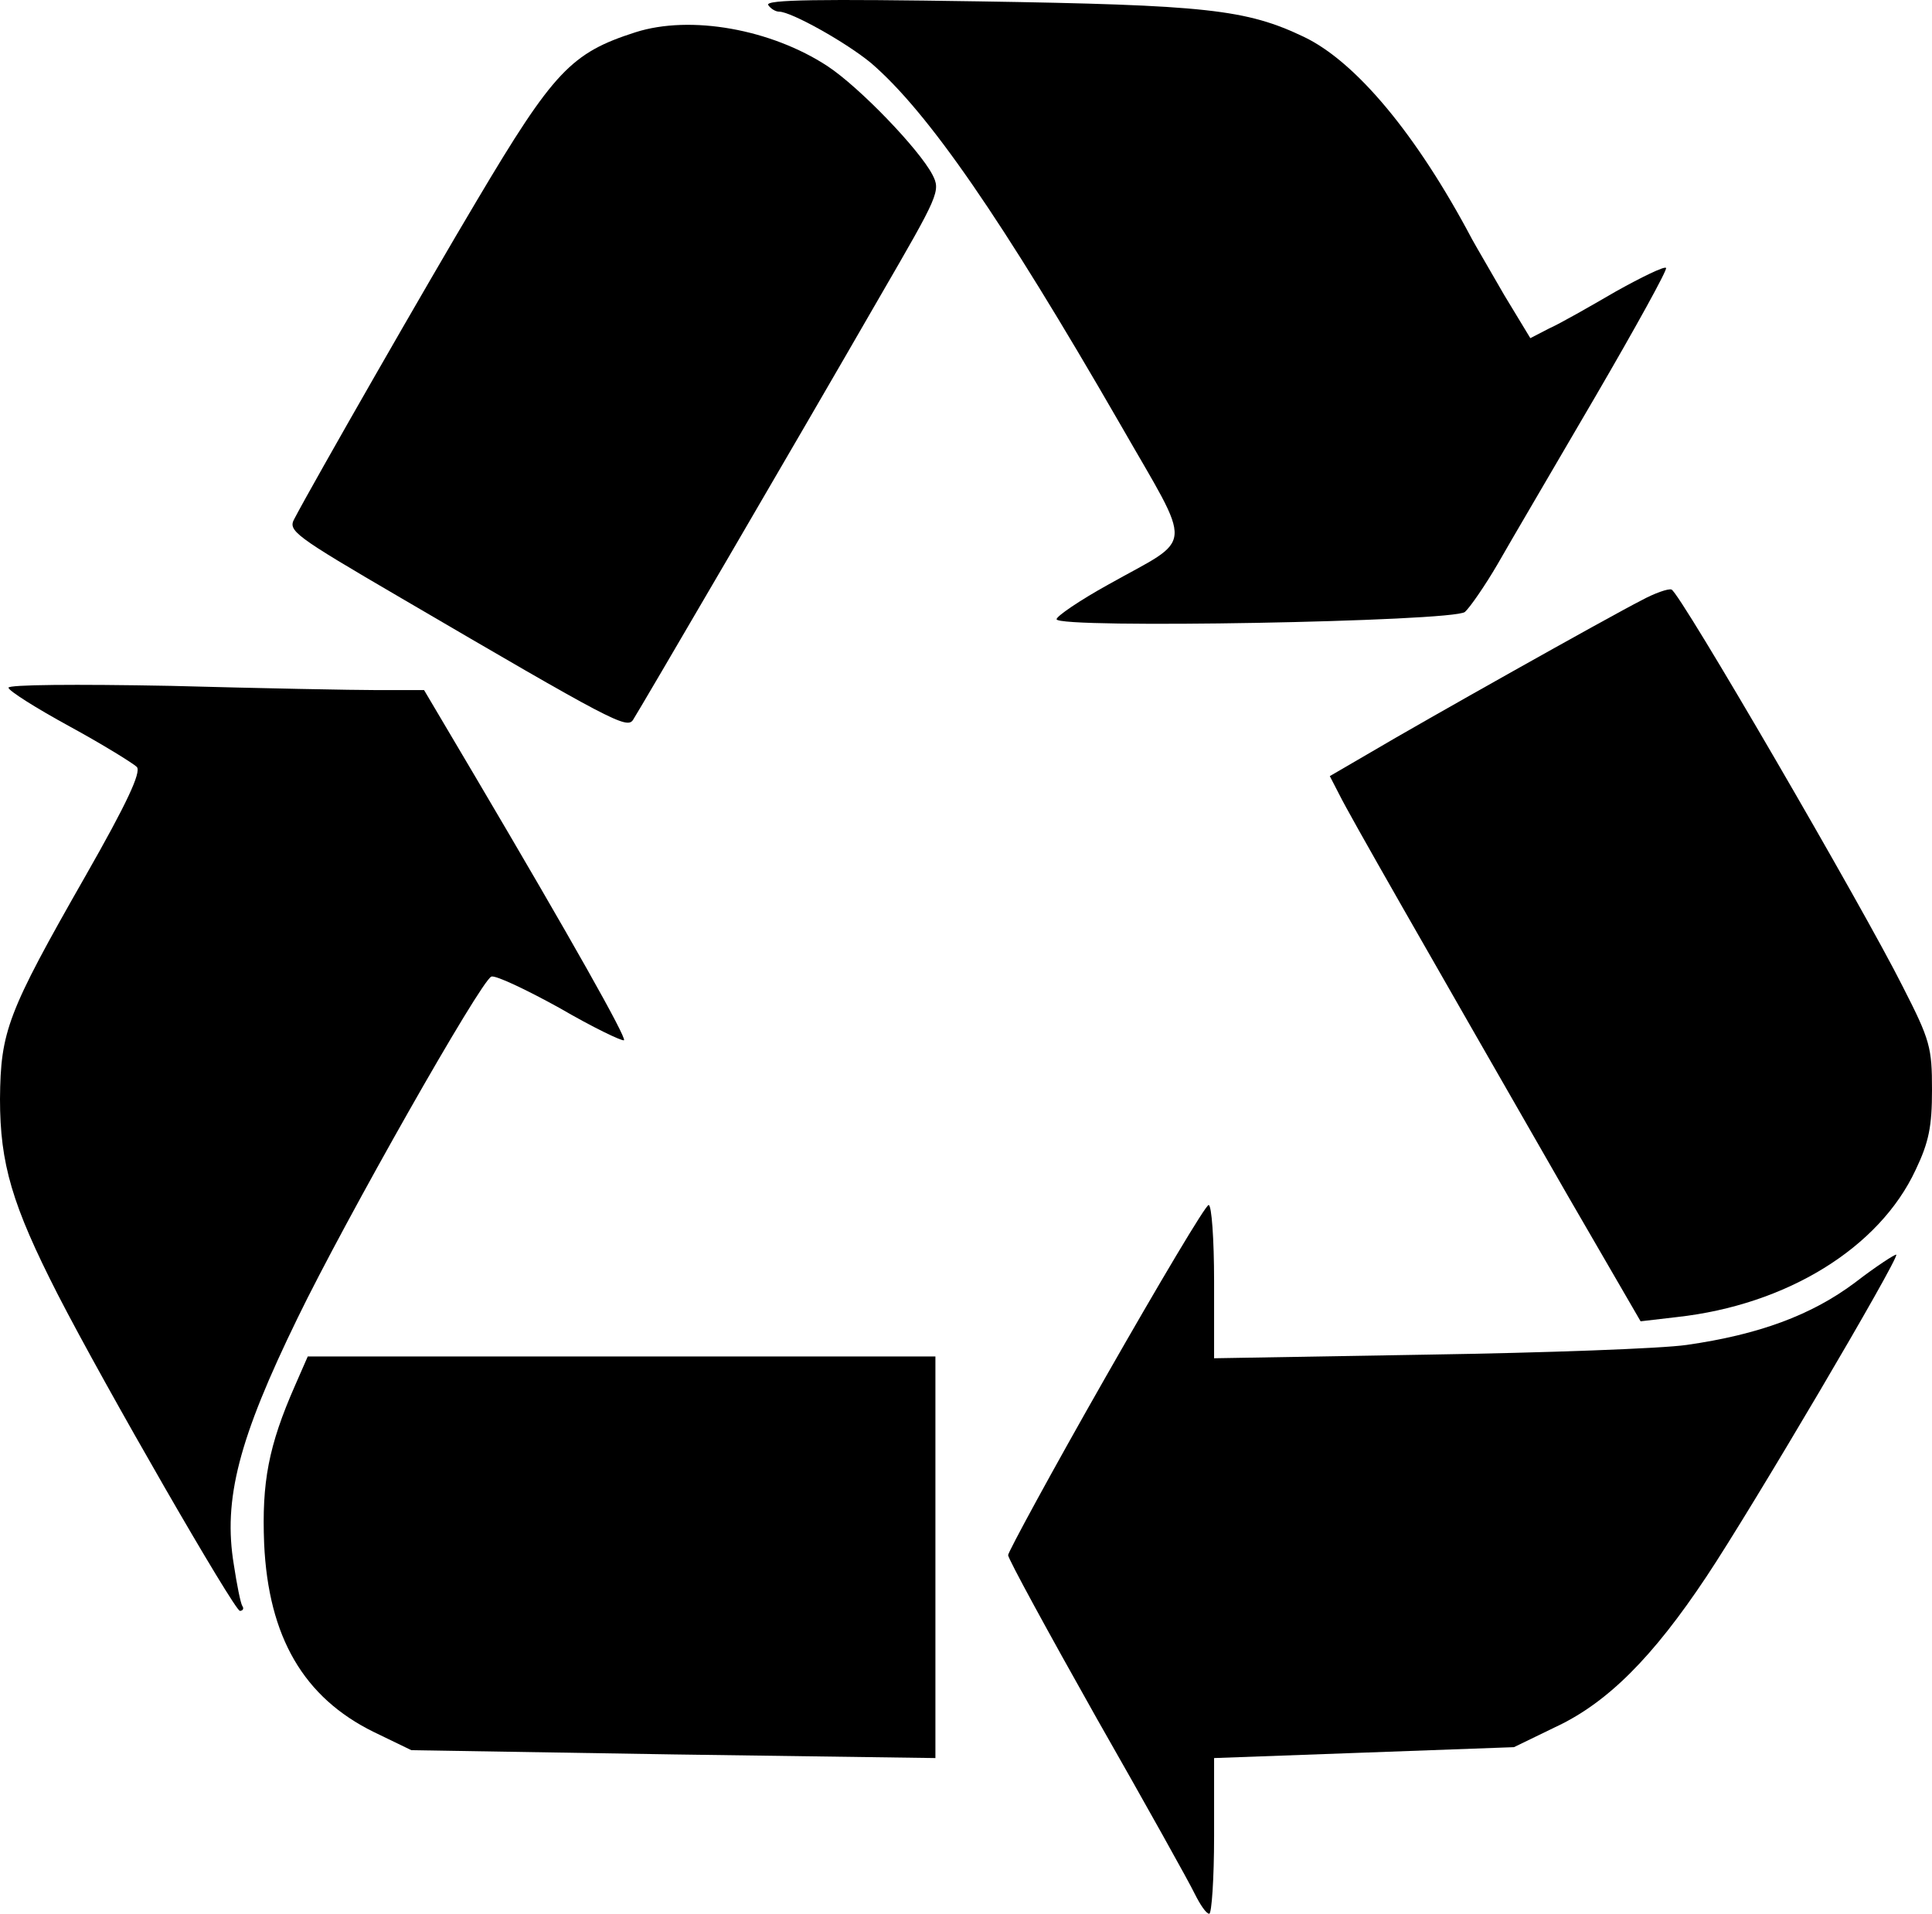 <?xml version="1.0" standalone="no"?><!-- Generator: Gravit.io --><svg xmlns="http://www.w3.org/2000/svg" xmlns:xlink="http://www.w3.org/1999/xlink" style="isolation:isolate" viewBox="0 0 425.2 421.231" width="425.2" height="421.231"><defs><clipPath id="_clipPath_yDnyk6k0xK9wdUUiKj3EA5FyitraGJNM"><rect width="425.2" height="421.231"/></clipPath></defs><g clip-path="url(#_clipPath_yDnyk6k0xK9wdUUiKj3EA5FyitraGJNM)"><path d=" M 169.067 1.098 C 169.6 1.898 170.667 2.565 171.467 2.565 C 174.133 2.565 186.267 9.365 191.733 13.898 C 204.267 24.698 220.4 48.031 246.533 93.365 C 262.8 121.765 263.067 117.898 243.867 128.698 C 237.6 132.165 232.533 135.631 232.533 136.298 C 232.533 138.431 319.867 136.831 322.4 134.698 C 323.467 133.765 326.8 128.965 329.6 124.165 C 332.4 119.231 342.133 102.698 351.067 87.365 C 360 72.031 367.067 59.231 366.667 58.965 C 366.267 58.565 361.333 60.965 355.6 64.165 C 349.867 67.498 343.333 71.231 340.933 72.298 L 336.8 74.431 L 331.067 64.965 C 328 59.631 324.8 54.165 324 52.698 C 311.733 29.498 298.4 13.631 287.067 8.165 C 274.267 2.031 265.467 1.098 215.333 0.298 C 180.533 -0.235 168.4 -0.102 169.067 1.098 Z " fill="rgb(0,0,0)"/><path d=" M 139.867 7.098 C 125.733 11.631 121.867 15.631 104.933 44.165 C 94.267 62.031 69.067 106.031 64.8 114.165 C 63.333 116.831 64.533 117.765 88.267 131.631 C 134.533 158.698 138 160.565 139.333 158.431 C 140.8 156.165 174.933 97.765 193.6 65.365 C 206.667 42.831 207.067 42.031 205.2 38.431 C 202.267 32.831 189.2 19.231 182.133 14.565 C 169.733 6.431 152 3.231 139.867 7.098 Z " fill="rgb(0,0,0)"/><path d=" M 361.2 132.165 C 354.133 135.765 313.067 158.831 301.6 165.631 L 292.667 170.831 L 294.8 174.965 C 297.333 180.031 312.4 206.298 345.067 263.231 L 361.067 290.831 L 369.067 289.898 C 393.2 287.231 413.6 274.698 421.6 257.498 C 424.533 251.365 425.2 247.898 425.2 239.898 C 425.2 230.565 424.8 228.965 418.8 217.231 C 410.267 200.165 369.6 130.165 367.867 129.765 C 367.2 129.498 364.133 130.565 361.2 132.165 Z " fill="rgb(0,0,0)"/><path d=" M 1.867 151.365 C 1.867 152.031 8 155.898 15.333 159.898 C 22.667 163.898 29.333 168.031 30.133 168.831 C 31.067 170.031 28 176.698 18.8 192.831 C 1.6 222.965 0.133 226.965 0 241.898 C 0 256.165 2.667 265.231 12.667 284.831 C 23.067 305.098 51.6 354.565 52.8 354.565 C 53.467 354.565 53.733 354.031 53.333 353.498 C 52.933 352.831 52.133 348.831 51.467 344.431 C 49.067 330.031 52.533 316.698 65.467 290.165 C 76 268.431 105.867 215.765 108.133 214.965 C 108.933 214.565 115.733 217.765 123.2 221.898 C 130.533 226.165 136.933 229.231 137.333 228.965 C 137.867 228.298 125.867 206.965 104.533 170.831 L 93.333 151.898 L 83.2 151.898 C 77.733 151.898 57.2 151.498 37.6 150.965 C 16.4 150.565 1.867 150.698 1.867 151.365 Z " fill="rgb(0,0,0)"/><path d=" M 243.333 303.098 C 231.467 323.898 221.867 341.631 221.867 342.298 C 221.867 343.098 230.667 359.231 241.333 378.165 C 252.133 397.098 261.867 414.565 262.933 416.831 C 264.133 419.231 265.467 421.231 266.133 421.231 C 266.667 421.231 267.2 413.498 267.2 404.165 L 267.2 386.965 L 300.267 385.765 L 333.2 384.565 L 342.267 380.165 C 353.733 374.831 363.733 364.831 375.6 346.965 C 385.467 332.165 418 276.965 417.333 276.165 C 417.067 276.031 412.933 278.698 408.267 282.298 C 398.667 289.498 387.067 293.765 371.2 296.031 C 365.733 296.831 340 297.765 314.267 298.165 L 267.2 298.965 L 267.2 282.031 C 267.2 272.831 266.667 265.231 266 265.231 C 265.333 265.231 255.2 282.298 243.333 303.098 Z " fill="rgb(0,0,0)"/><path d=" M 64.933 304.965 C 59.067 318.298 57.6 326.298 58.133 339.765 C 59.067 360.298 66.8 373.631 82.267 381.231 L 90.533 385.231 L 148.267 386.165 L 205.867 386.965 L 205.867 342.831 L 205.867 298.565 L 136.8 298.565 L 67.733 298.565 L 64.933 304.965 Z " fill="rgb(0,0,0)"/></g></svg>